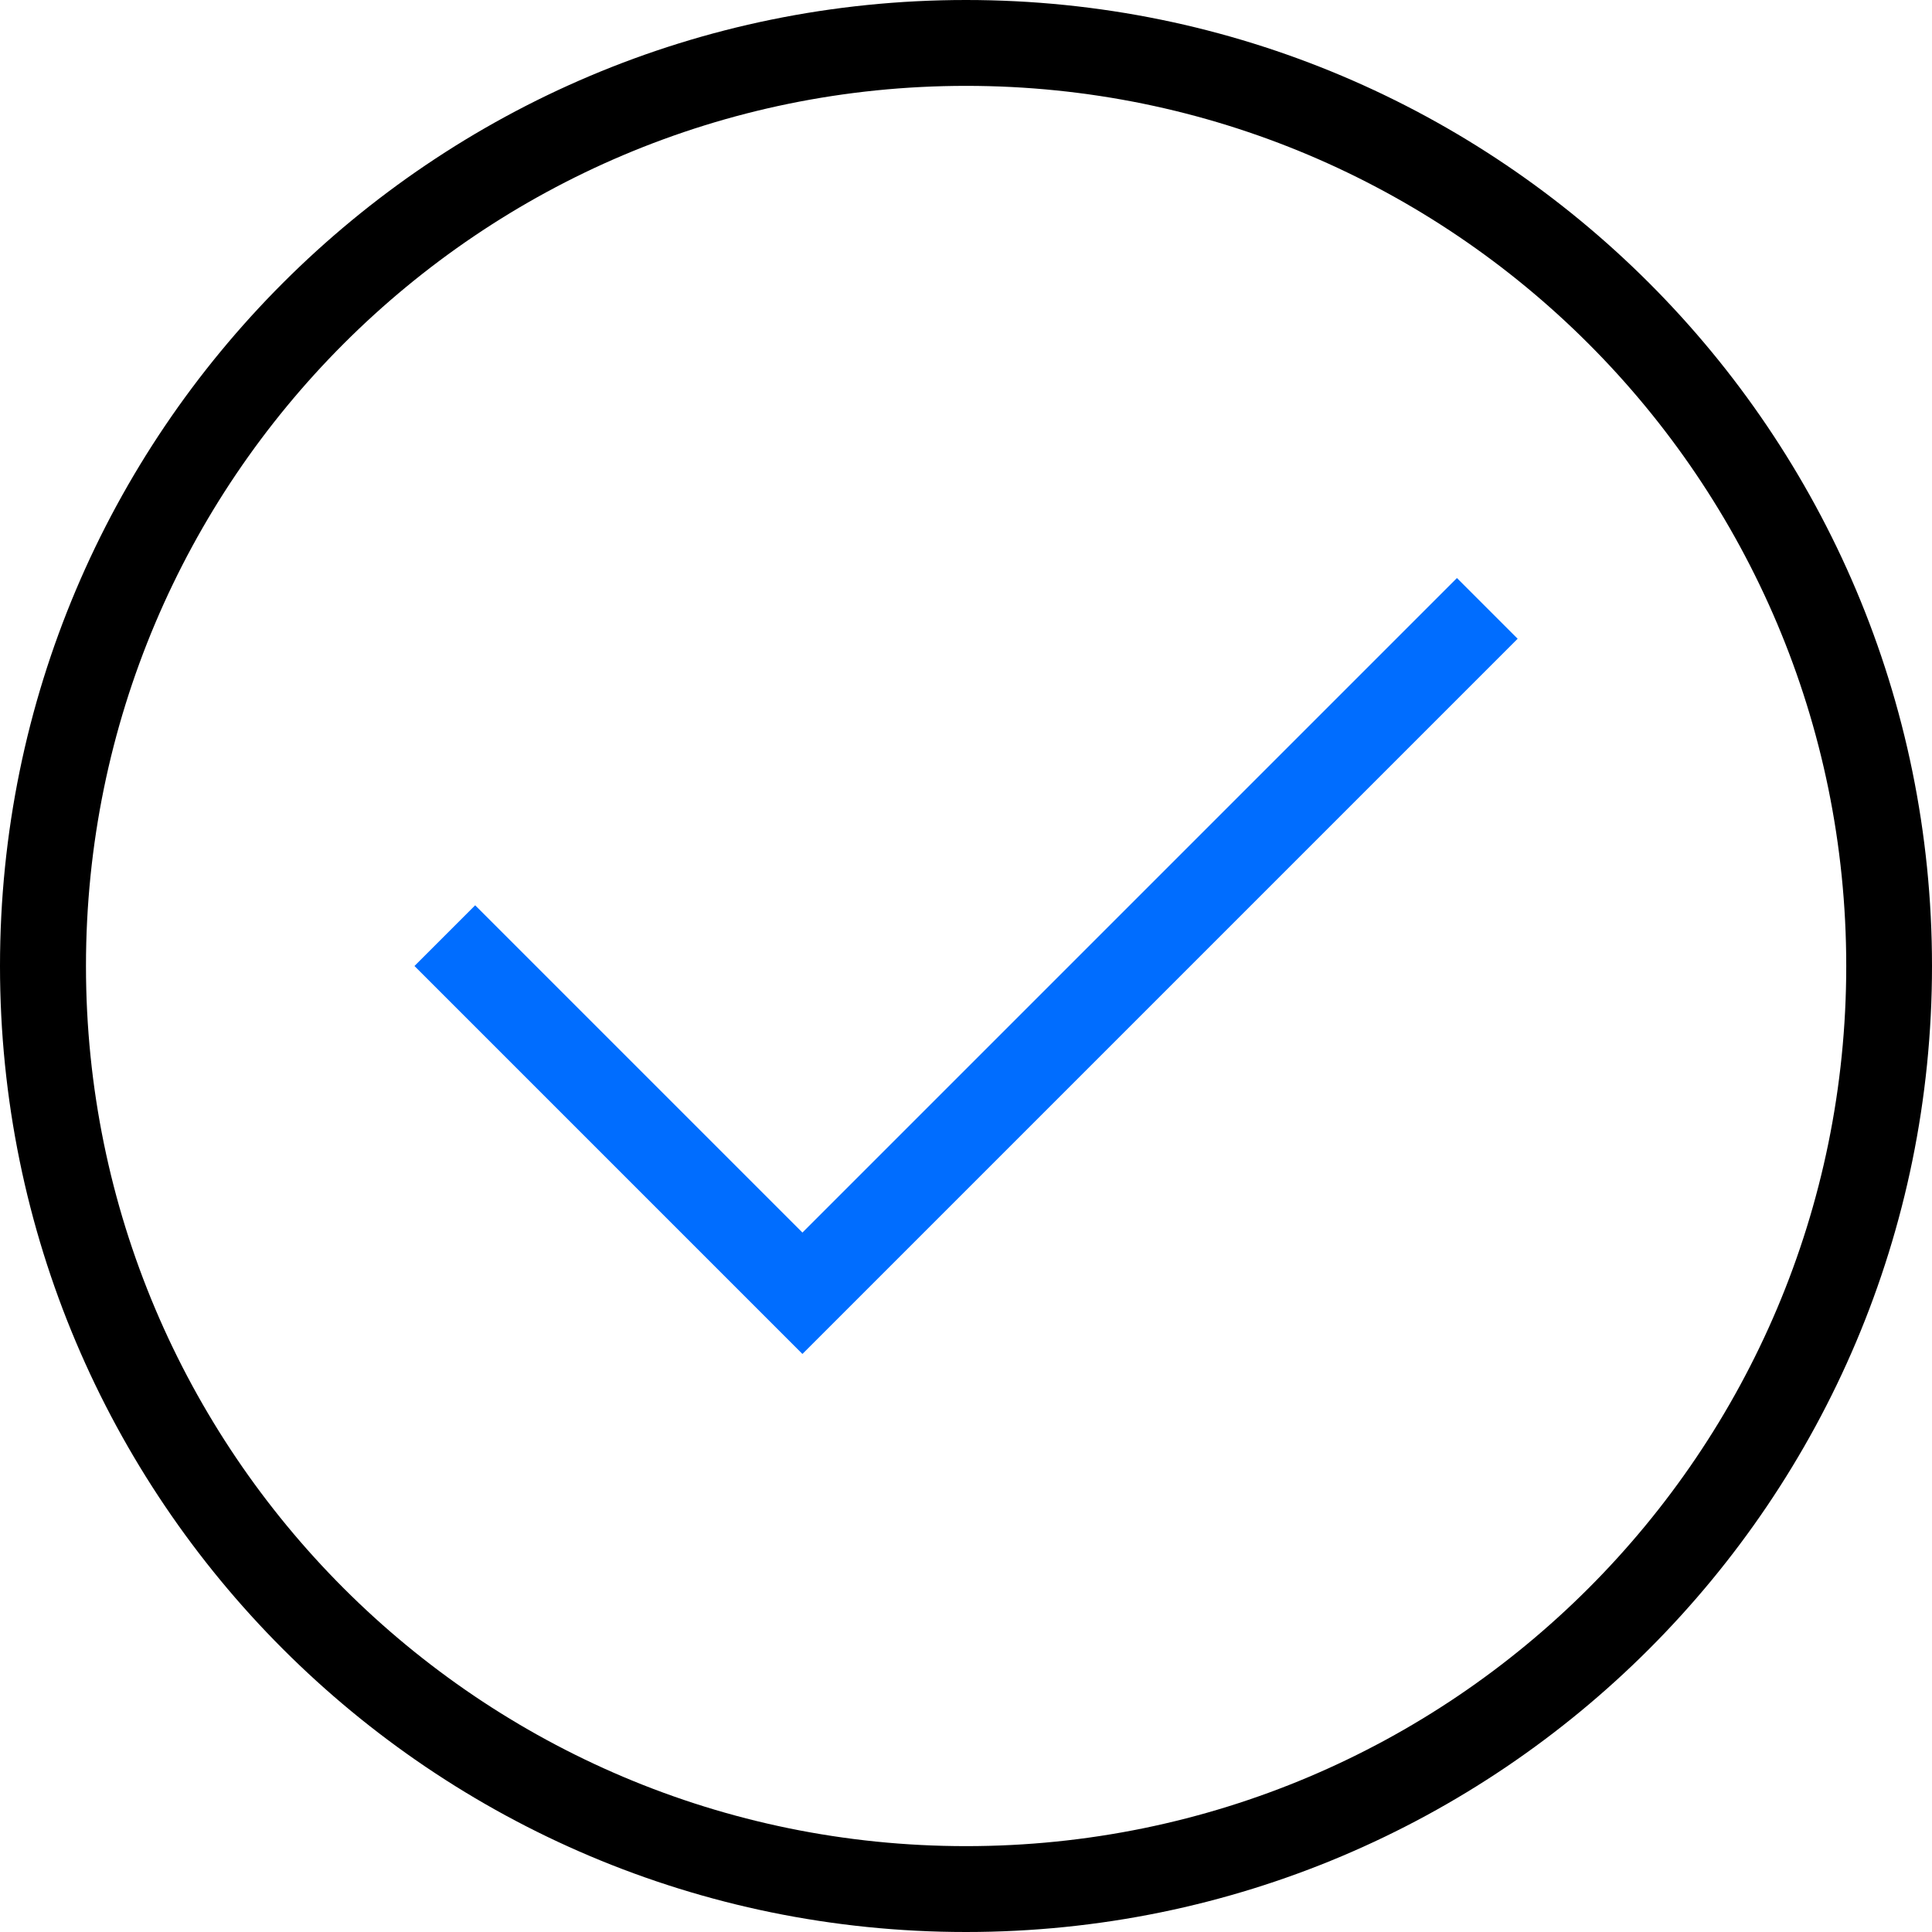 <svg width="36" height="36" viewBox="0 0 36 36" fill="none" xmlns="http://www.w3.org/2000/svg">
<path fill-rule="evenodd" clip-rule="evenodd" d="M0 18C0 8.059 8.059 0 18 0C27.941 0 36 8.059 36 18C36 27.941 27.941 36 18 36C8.059 36 0 27.941 0 18ZM34.402 18C34.402 8.943 27.059 1.6 18.002 1.6C8.944 1.6 1.602 8.943 1.602 18C1.602 27.057 8.944 34.4 18.002 34.4C27.059 34.4 34.402 27.057 34.402 18Z" fill="black"/>
<path fill-rule="evenodd" clip-rule="evenodd" d="M27.148 10.771L28.279 11.902L14.952 25.229L7.723 18L8.854 16.869L14.952 22.967L27.148 10.771Z" fill="#006DFF"/>
</svg>
